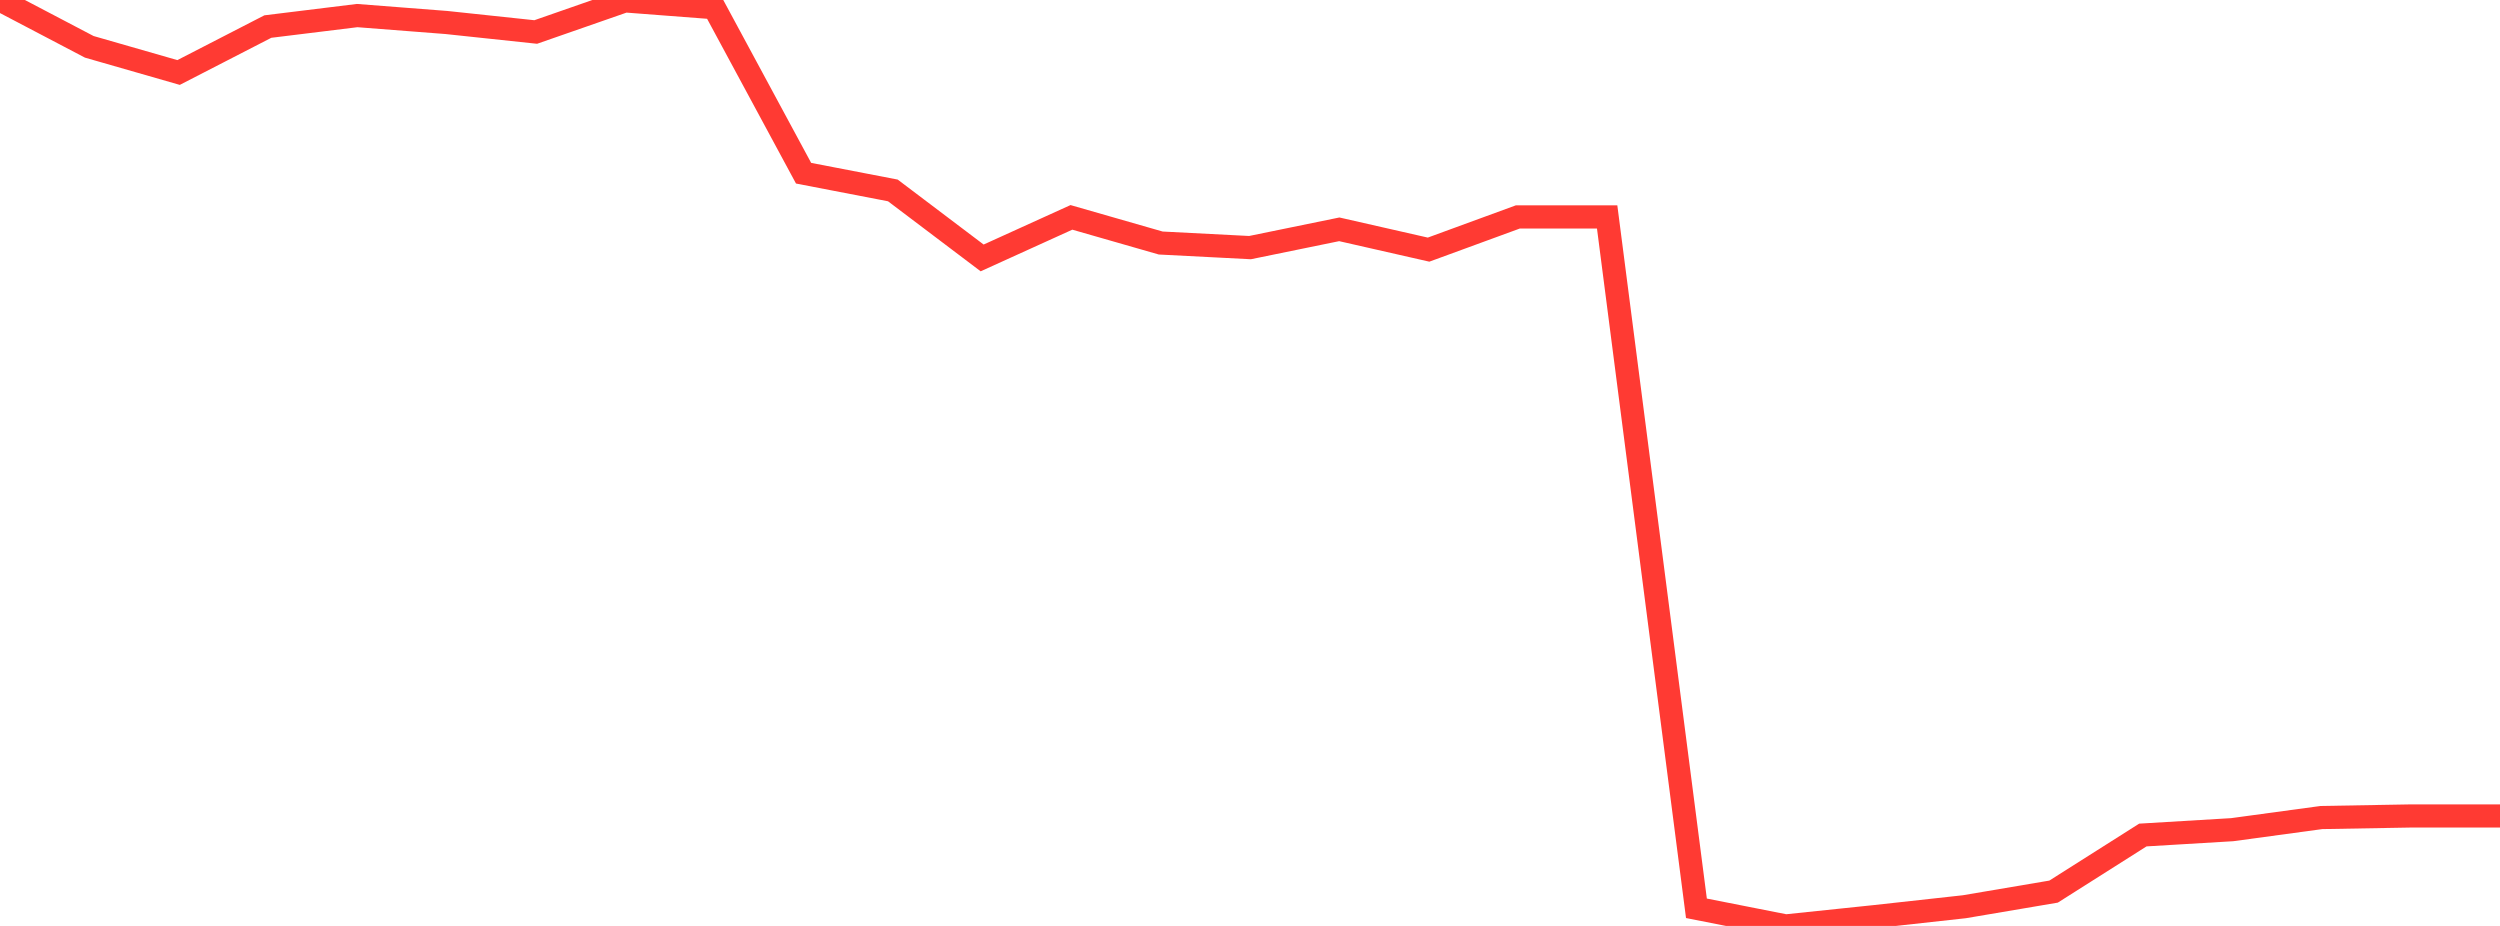 <?xml version="1.0" standalone="no"?>
<!DOCTYPE svg PUBLIC "-//W3C//DTD SVG 1.1//EN" "http://www.w3.org/Graphics/SVG/1.1/DTD/svg11.dtd">

<svg width="135" height="50" viewBox="0 0 135 50" preserveAspectRatio="none" 
  xmlns="http://www.w3.org/2000/svg"
  xmlns:xlink="http://www.w3.org/1999/xlink">


<polyline points="0.0, 0.0 4.821, 2.529 9.643, 3.915 14.464, 1.434 19.286, 0.841 24.107, 1.215 28.929, 1.728 33.75, 0.048 38.571, 0.417 43.393, 9.353 48.214, 10.283 53.036, 13.928 57.857, 11.738 62.679, 13.123 67.5, 13.371 72.321, 12.383 77.143, 13.48 81.964, 11.714 86.786, 11.714 91.607, 49.048 96.429, 50.0 101.25, 49.496 106.071, 48.964 110.893, 48.147 115.714, 45.091 120.536, 44.803 125.357, 44.147 130.179, 44.062 135.0, 44.062" fill="none" stroke="#ff3a33" stroke-width="1.25"/>

</svg>